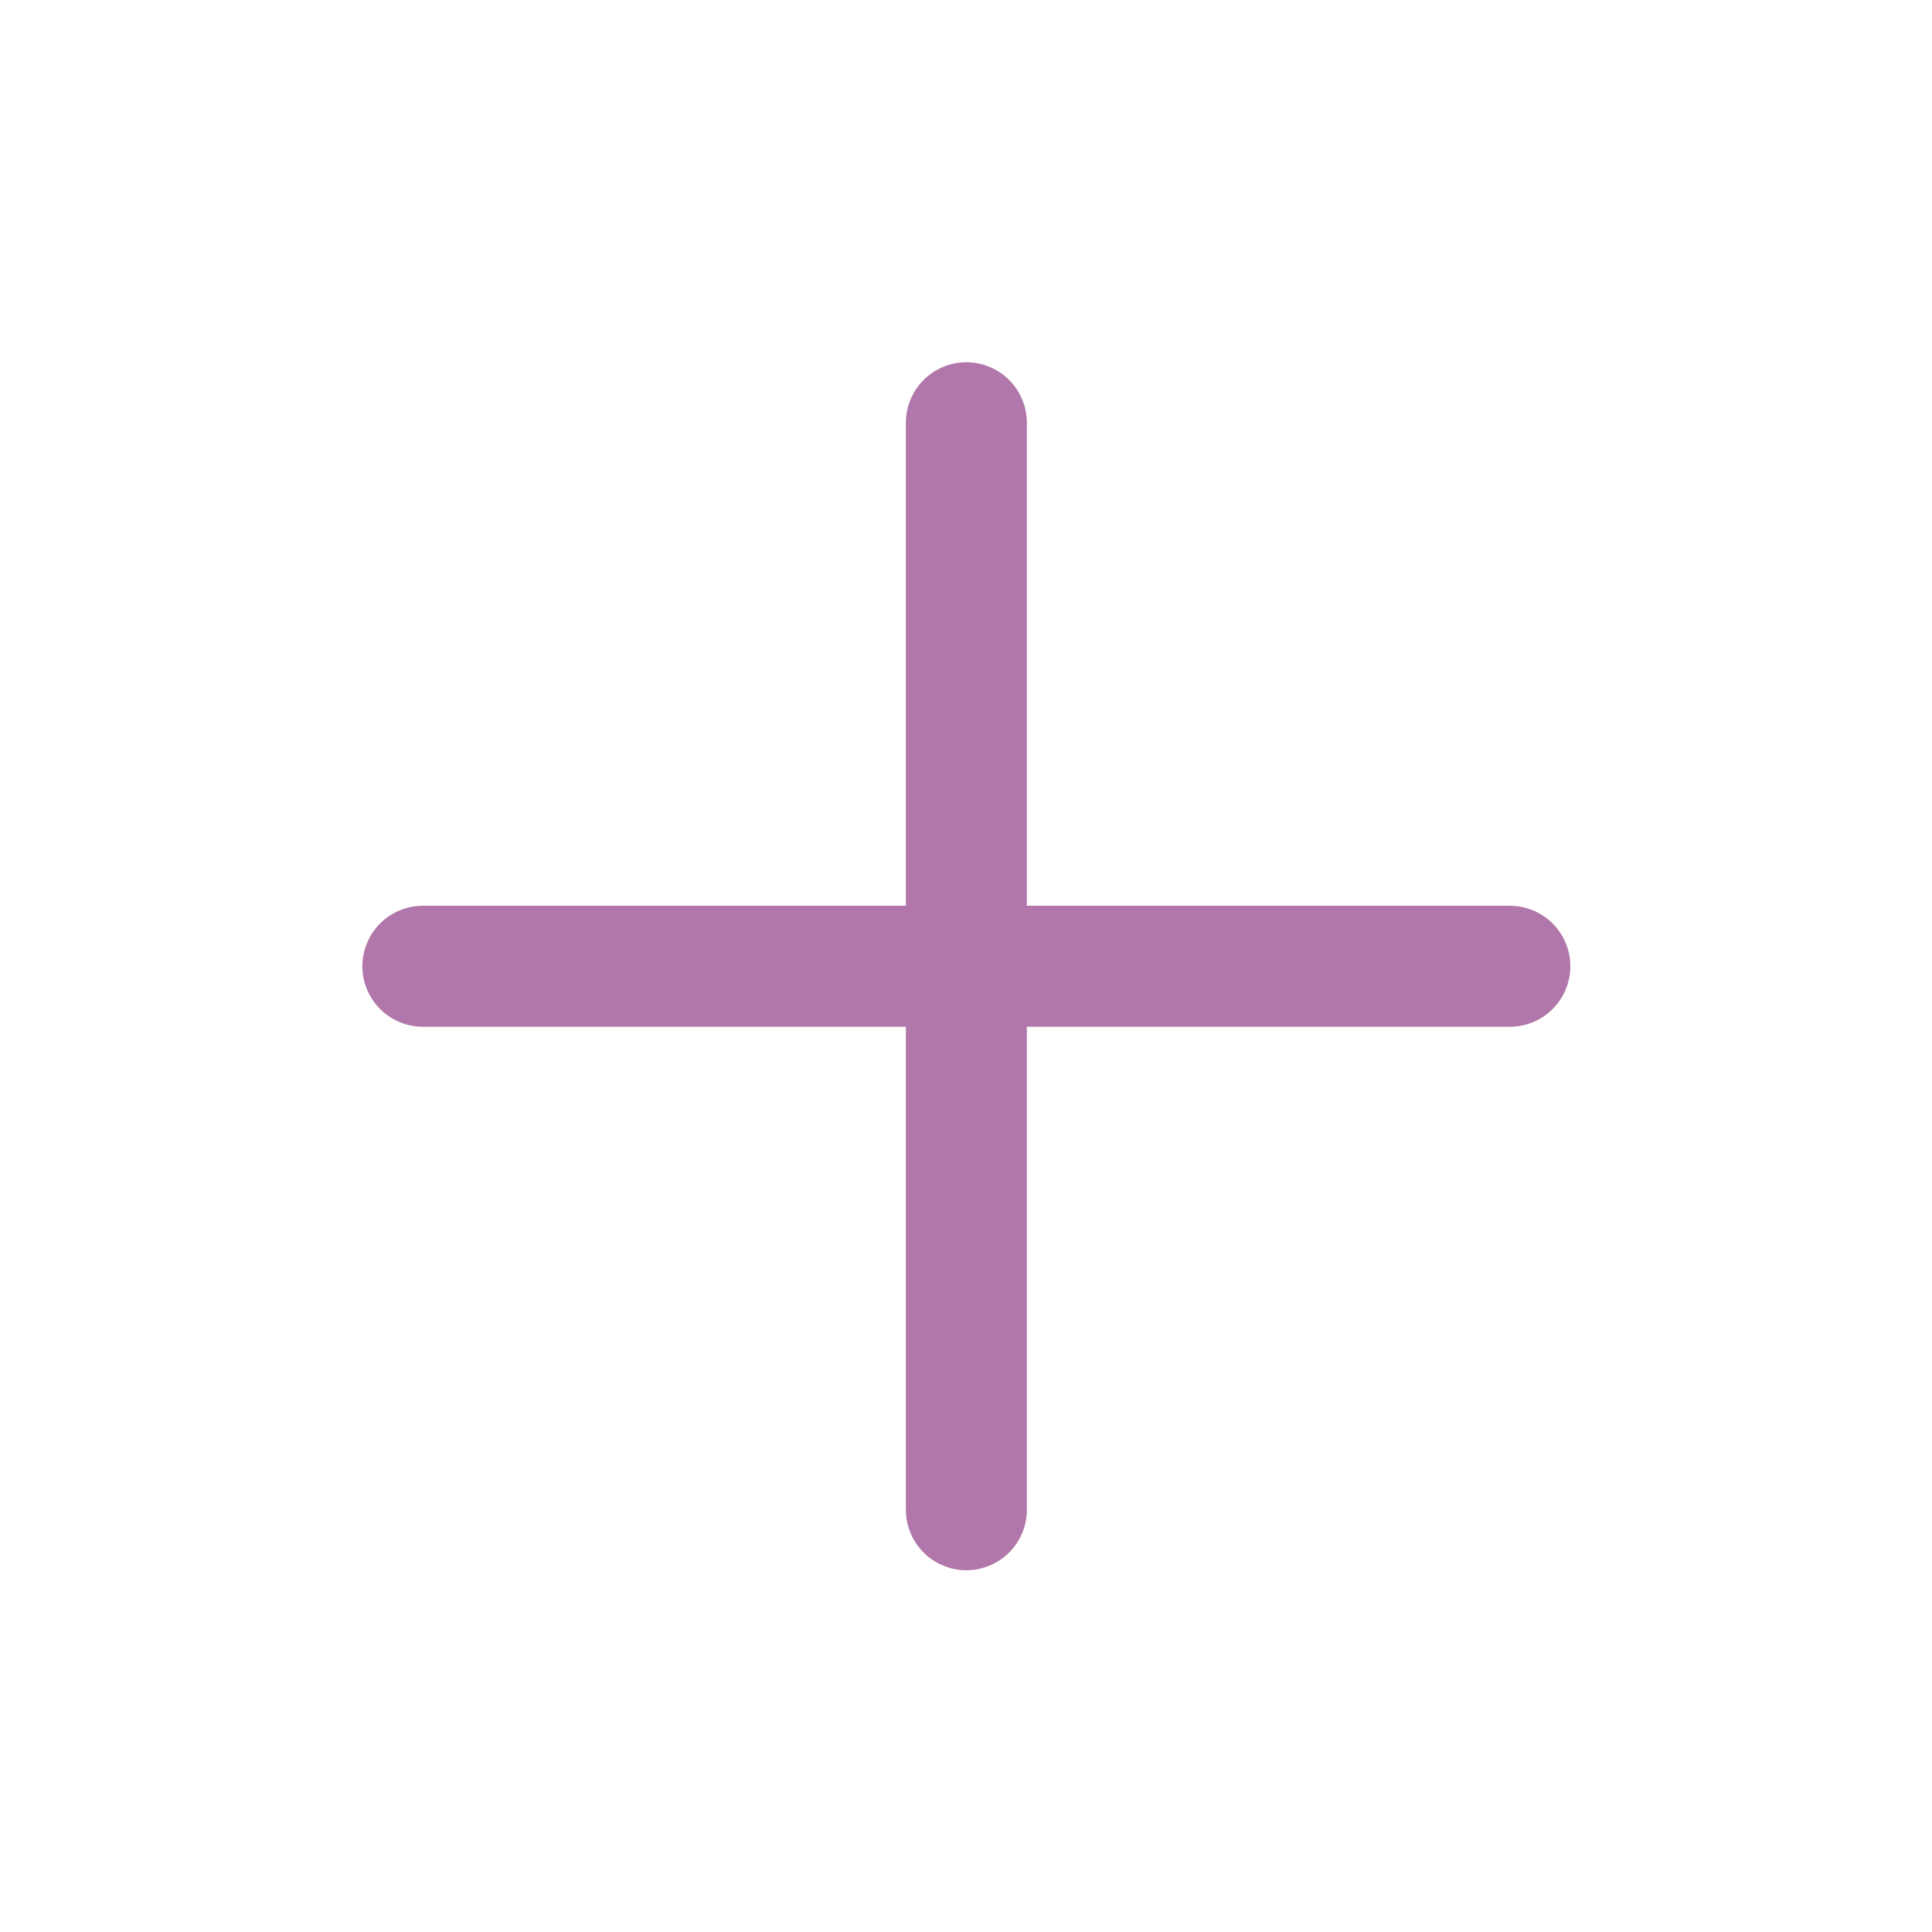 <?xml version="1.0" encoding="UTF-8"?> <svg xmlns="http://www.w3.org/2000/svg" width="16" height="16" viewBox="0 0 16 16" fill="none"> <path d="M8.003 3.501V12.503M12.504 8.002H3.502" stroke="#B177AA" stroke-width="1.002" stroke-linecap="round" stroke-linejoin="round"></path> </svg> 